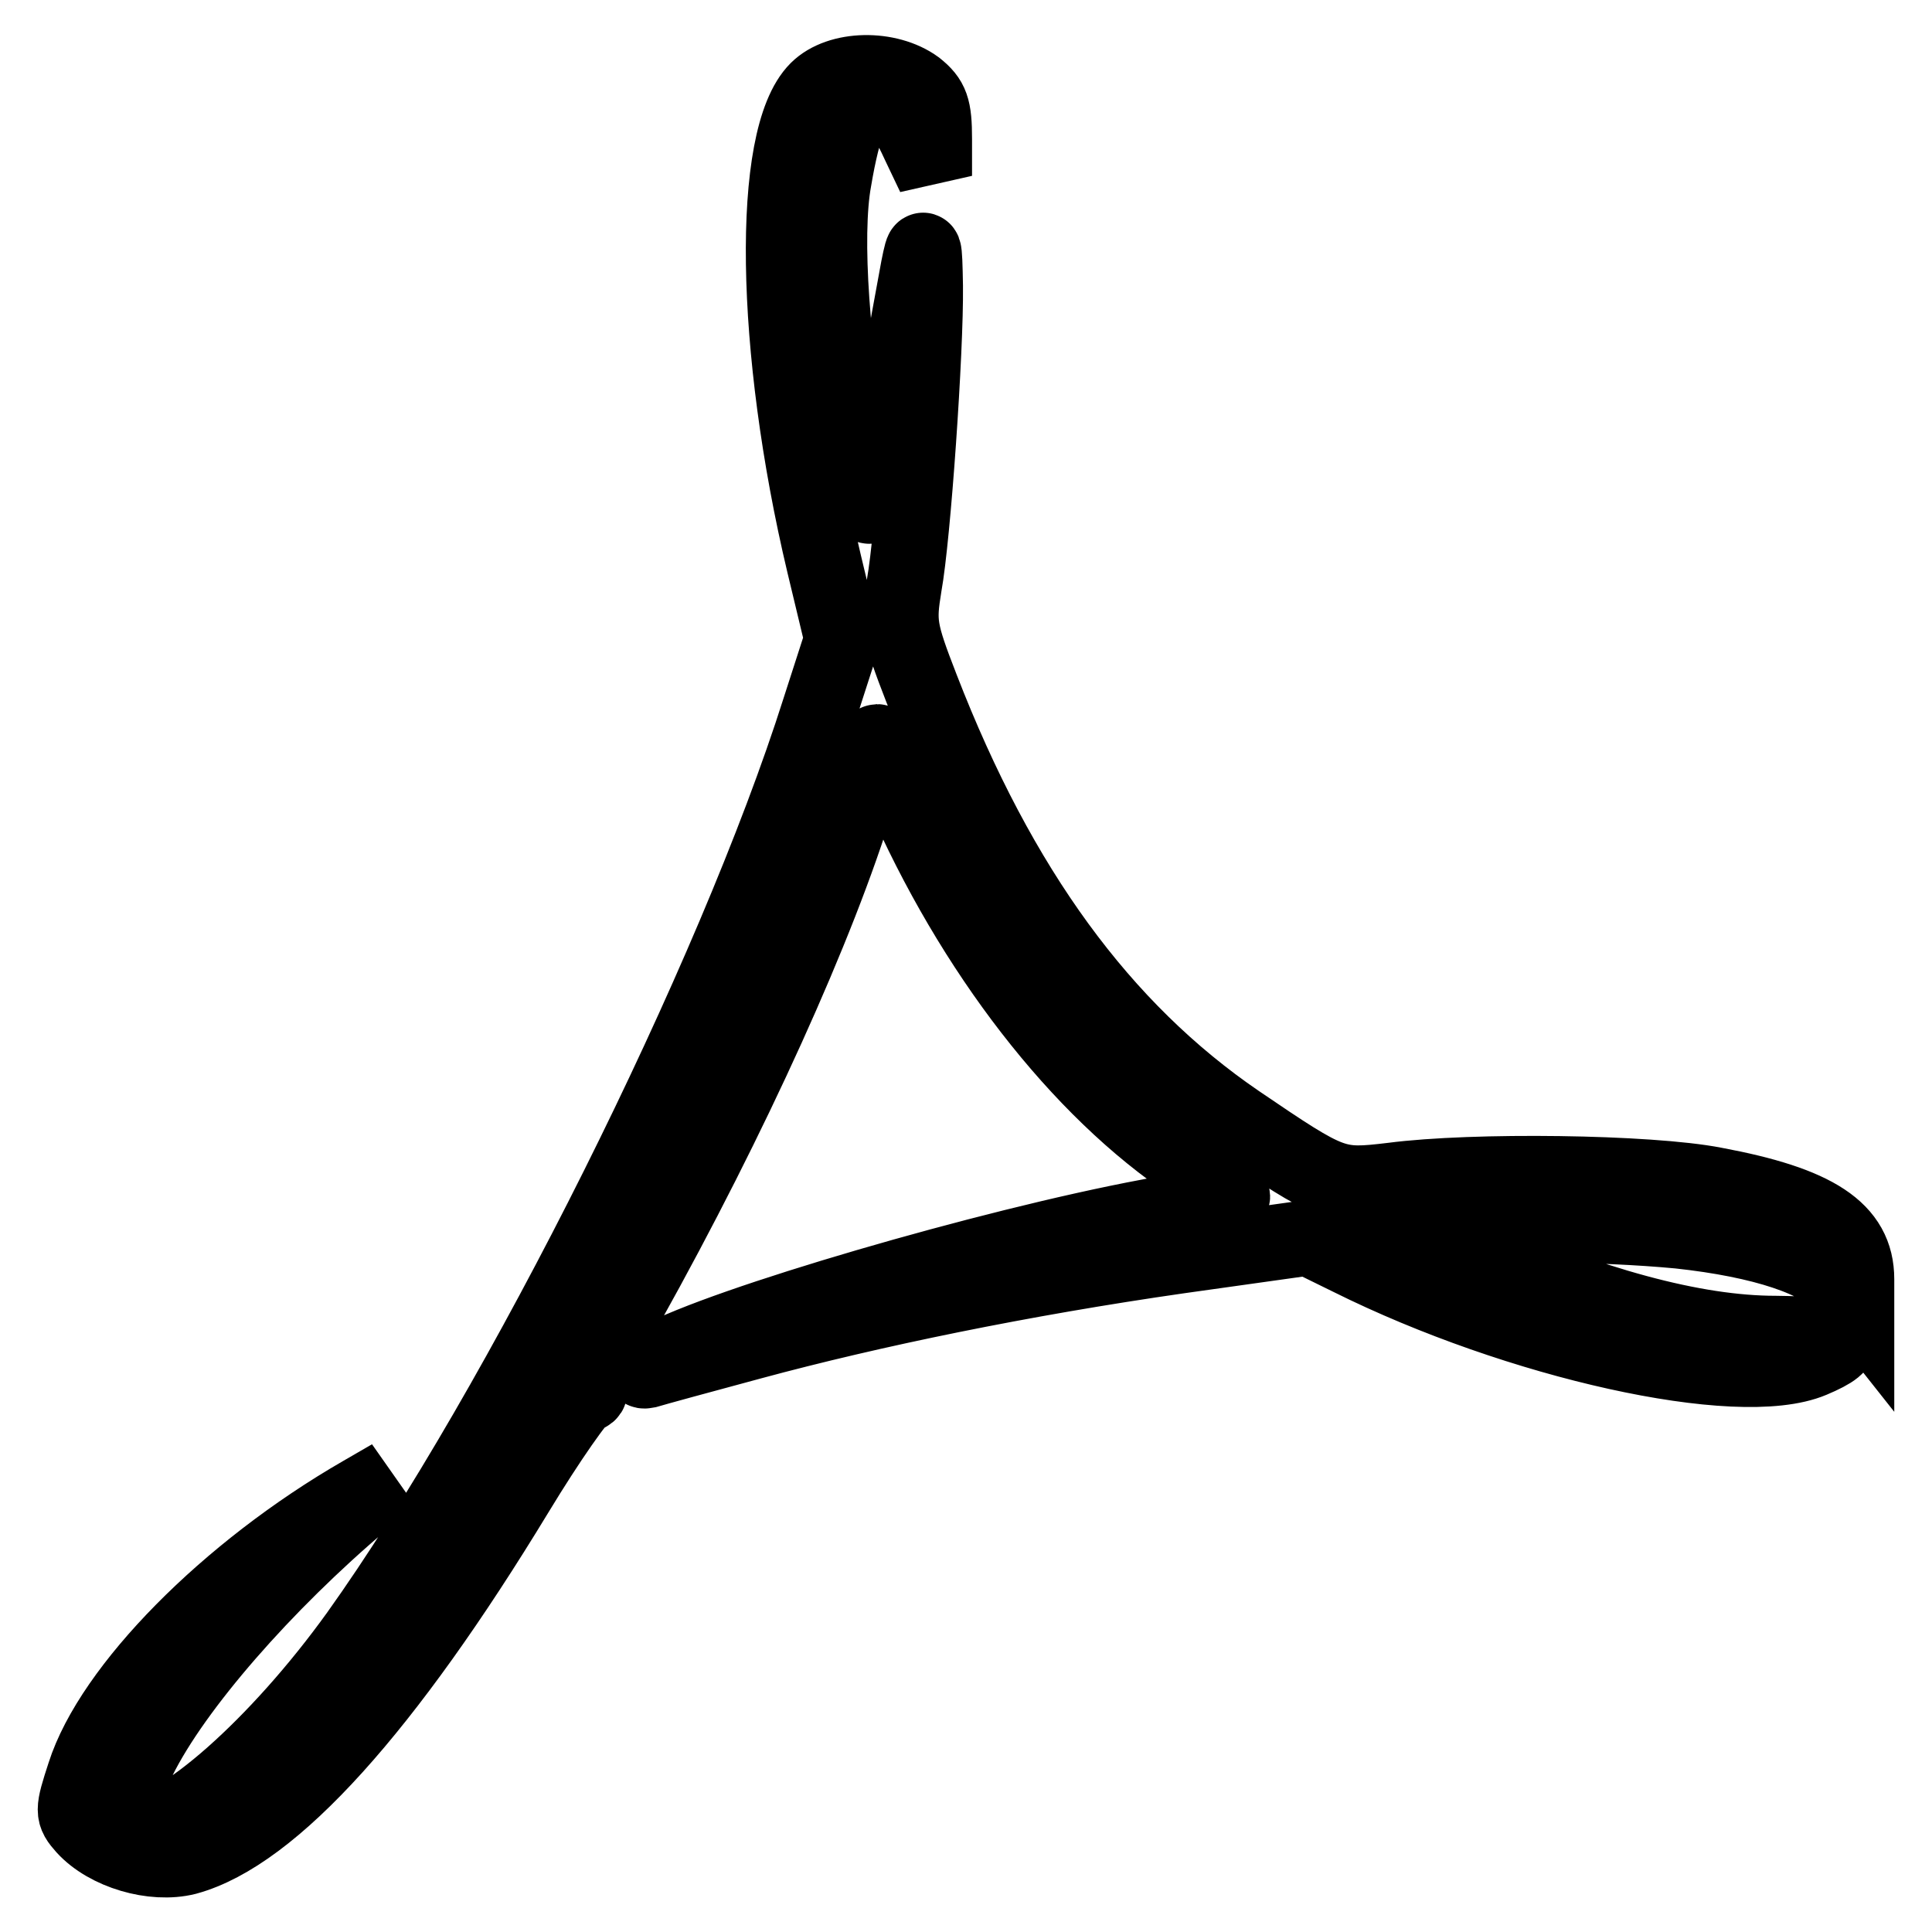 <?xml version="1.0" encoding="utf-8"?>
<!-- Svg Vector Icons : http://www.onlinewebfonts.com/icon -->
<!DOCTYPE svg PUBLIC "-//W3C//DTD SVG 1.1//EN" "http://www.w3.org/Graphics/SVG/1.1/DTD/svg11.dtd">
<svg version="1.1" xmlns="http://www.w3.org/2000/svg" xmlns:xlink="http://www.w3.org/1999/xlink" x="0px" y="0px" viewBox="0 0 256 256" enable-background="new 0 0 256 256" xml:space="preserve">
<g> <g> <path stroke-width="10" fill-opacity="0" stroke="#000000"  d="M108.3,11.9c-6.3,6.3-5.9,34.2,0.9,62.8l2.4,10l-3,9.3c-11.3,35.7-39.7,92.5-61.2,122.6  c-10.5,14.6-23.8,26.4-29.9,26.4c-2.7,0-2.4-3.3,0.9-10c4.7-9.5,16.7-23.2,29.6-34.1l3.8-3.2l-3.8,2.2  c-17.9,10.3-33.2,25.9-36.8,37.2c-1.6,4.9-1.6,5.2,0,7c3,3.3,9.1,5.1,13.5,4c11.4-3.1,26.4-19.8,43.7-48.3c4.3-7.1,8.4-12.9,9-13  c0.7,0,0.9-0.5,0.7-0.9c-0.4-0.6,1.9-5.6,5-11.1c13.9-24.9,25.4-50.4,30.5-67.2c1.2-4,2.4-7.3,2.6-7.3s1.8,2.8,3.3,6.3  c9.3,21.4,23.5,39.8,38.6,49.8c2.8,1.9,5.2,3.8,5.2,4.1c0,0.3-5,1.6-11,2.7c-21.4,4-56.5,14.3-65.1,19c-1.9,1-2.5,1.6-1.5,1.4  c1-0.3,7.2-2,13.9-3.8c15.9-4.3,35.8-8.4,56.7-11.4l17.1-2.4l5.5,2.7c22.3,11.1,51.5,17.6,61.2,13.5c5.7-2.4,4.3-3.4-4.8-3.5  c-10.9,0-24.6-3.8-41-11l-4.2-1.9l2.8-0.7c4.3-1.1,19-1,29.6,0c11.1,1.2,18.9,3.8,21.6,7.2l1.9,2.4v-3.2c0-6.5-5.4-10-18.8-12.5  c-8.7-1.7-32-2-42.7-0.6c-7.6,0.9-8,0.8-20.5-7.7c-18-12.3-31.6-30.9-41.9-57.5c-3-7.7-3.1-8.7-2.3-13.6  c1.2-6.6,2.9-31.3,2.8-39.7c-0.1-5.7-0.2-5.9-0.9-2.4c-0.4,2.1-1.8,9.8-3.1,17.2c-3,17.5-3.4,18-5.7,6.9  c-2.6-12.5-3.8-28.3-2.4-35.8c2.4-14.3,6.2-15.9,11.3-4.7l2,4.2v-4.9c0-4.1-0.4-5.2-2.4-6.8C117.7,8.9,111.2,9,108.3,11.9z"/> </g></g>
</svg>